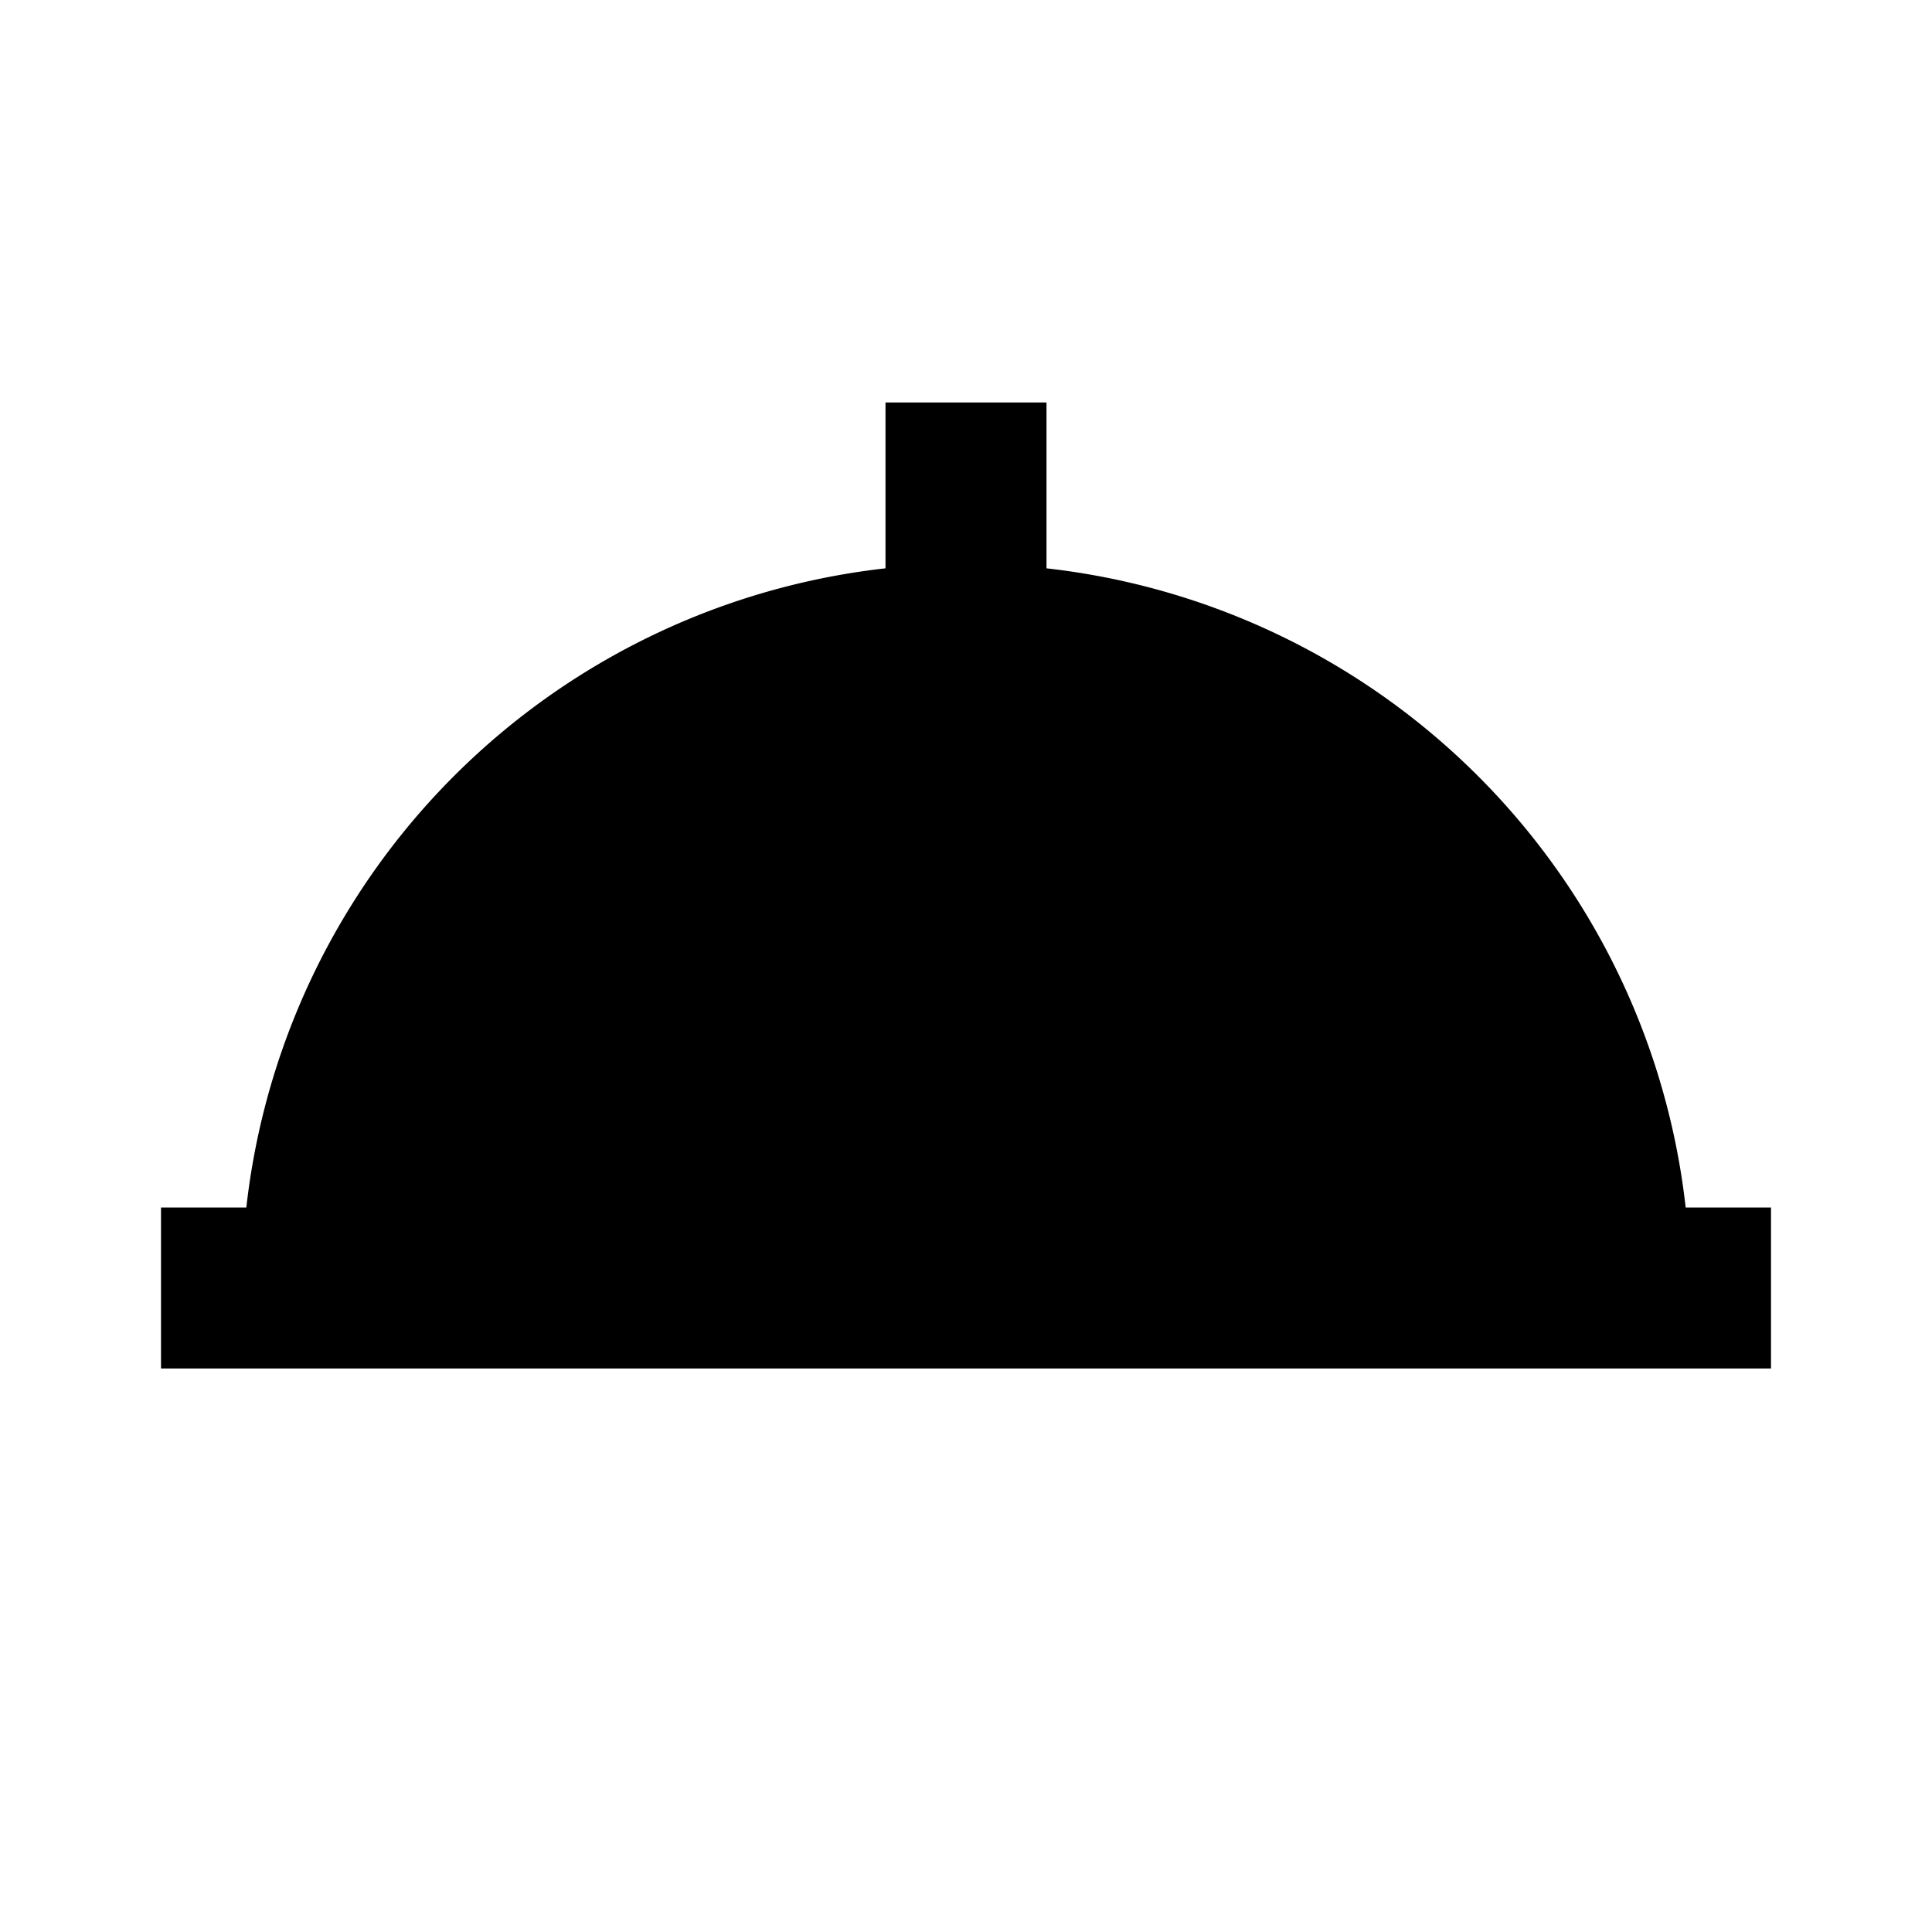 <?xml version="1.0" ?><!-- Uploaded to: SVG Repo, www.svgrepo.com, Generator: SVG Repo Mixer Tools -->
<svg fill="#000000" width="800px" height="800px" viewBox="0 0 24 24" data-name="Layer 1" id="Layer_1" xmlns="http://www.w3.org/2000/svg"><title/><path d="M13,7.06V5H11V7.06A9,9,0,0,0,3.06,15H2v2H22V15H20.94A9,9,0,0,0,13,7.06Z"/></svg>